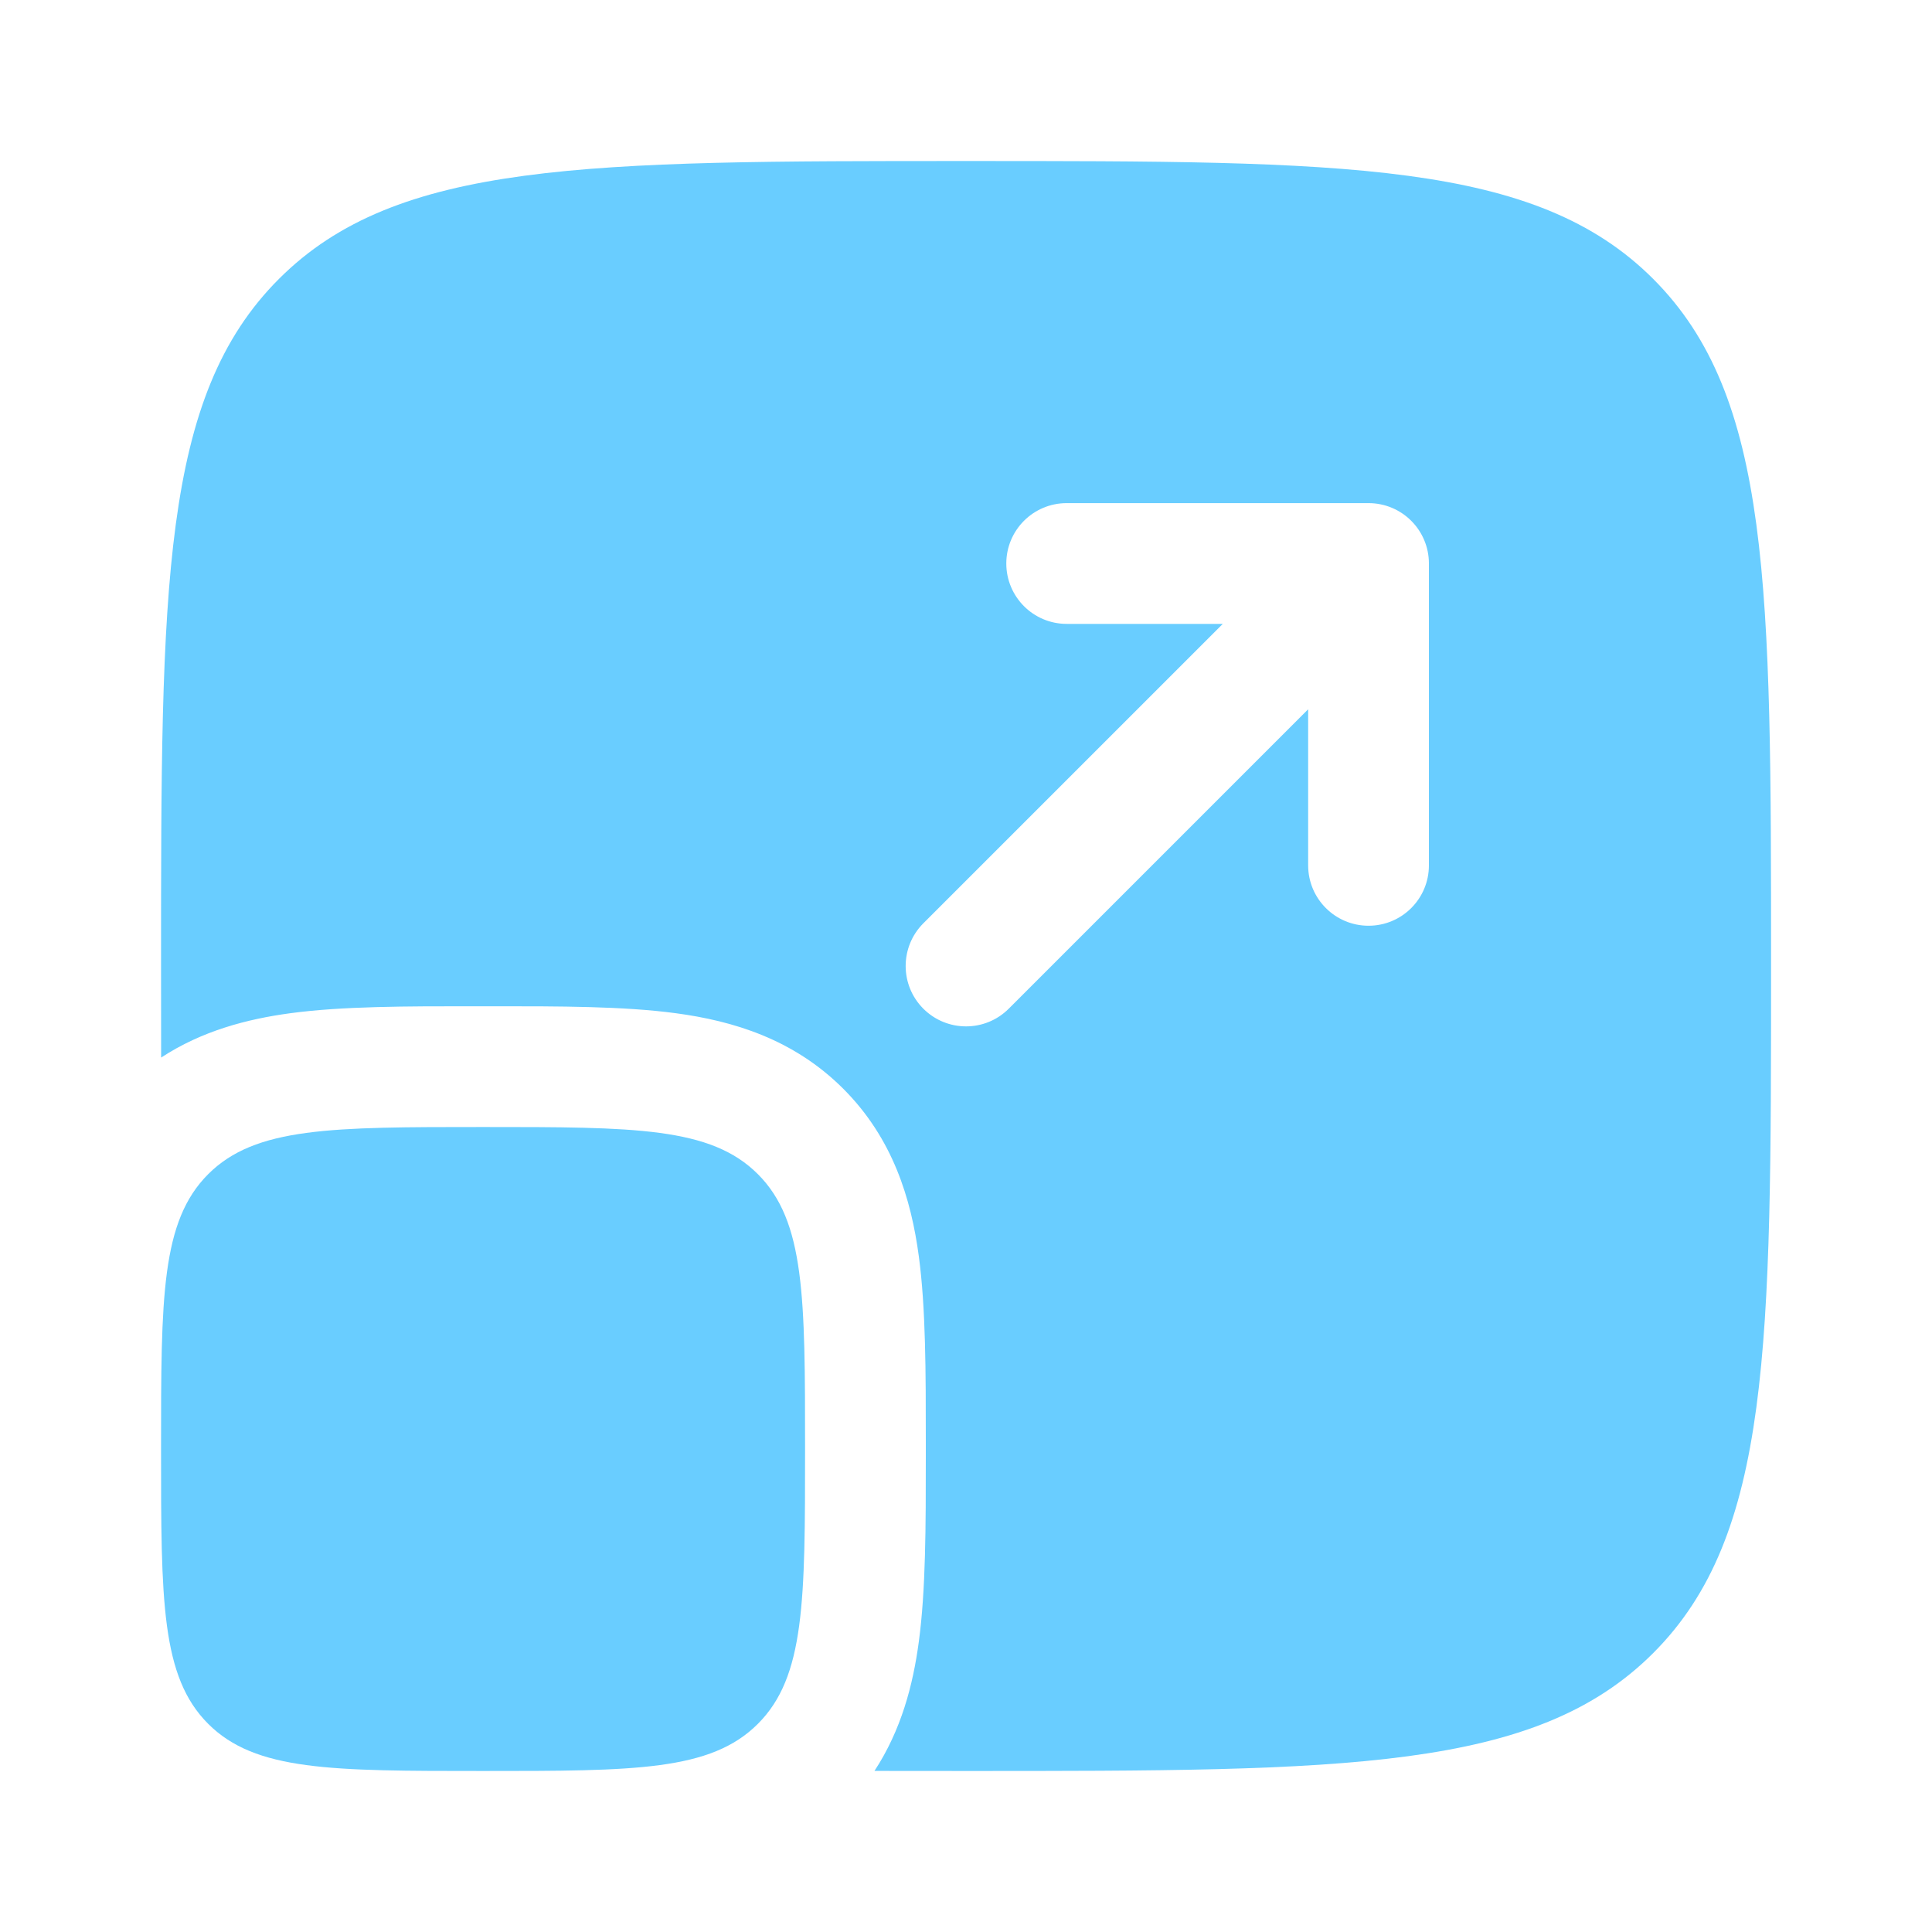 <svg width="50" height="50" viewBox="0 0 50 50" fill="none" xmlns="http://www.w3.org/2000/svg">
<path d="M4.168 37.5C4.168 33.572 4.168 31.608 5.388 30.387C6.609 29.167 8.573 29.167 12.501 29.167C16.43 29.167 18.394 29.167 19.614 30.387C20.835 31.608 20.835 33.572 20.835 37.5C20.835 41.428 20.835 43.393 19.614 44.613C18.394 45.833 16.43 45.833 12.501 45.833C8.573 45.833 6.609 45.833 5.388 44.613C4.168 43.393 4.168 41.428 4.168 37.5Z" fill="#69CDFF"/>
<path fill-rule="evenodd" clip-rule="evenodd" d="M7.219 7.218C4.168 10.269 4.168 15.179 4.168 25C4.168 25.824 4.168 26.614 4.17 27.37C5.228 26.677 6.395 26.373 7.513 26.222C8.858 26.041 10.511 26.041 12.315 26.042H12.688C14.491 26.041 16.145 26.041 17.49 26.222C18.971 26.421 20.536 26.89 21.824 28.177C23.111 29.465 23.58 31.03 23.779 32.512C23.96 33.857 23.96 35.51 23.96 37.314V37.687C23.96 39.49 23.96 41.143 23.779 42.488C23.629 43.607 23.325 44.773 22.631 45.831C23.388 45.833 24.177 45.833 25.001 45.833C34.822 45.833 39.733 45.833 42.784 42.782C45.835 39.731 45.835 34.821 45.835 25C45.835 15.179 45.835 10.269 42.784 7.218C39.733 4.167 34.822 4.167 25.001 4.167C15.18 4.167 10.27 4.167 7.219 7.218ZM27.605 13.021C26.743 13.021 26.043 13.72 26.043 14.583C26.043 15.446 26.743 16.146 27.605 16.146H31.646L23.896 23.895C23.286 24.506 23.286 25.495 23.896 26.105C24.507 26.715 25.496 26.715 26.106 26.105L33.855 18.356V22.396C33.855 23.259 34.555 23.958 35.418 23.958C36.281 23.958 36.98 23.259 36.98 22.396V14.583C36.98 13.72 36.281 13.021 35.418 13.021H27.605Z" fill="#69CDFF"/>
</svg>
